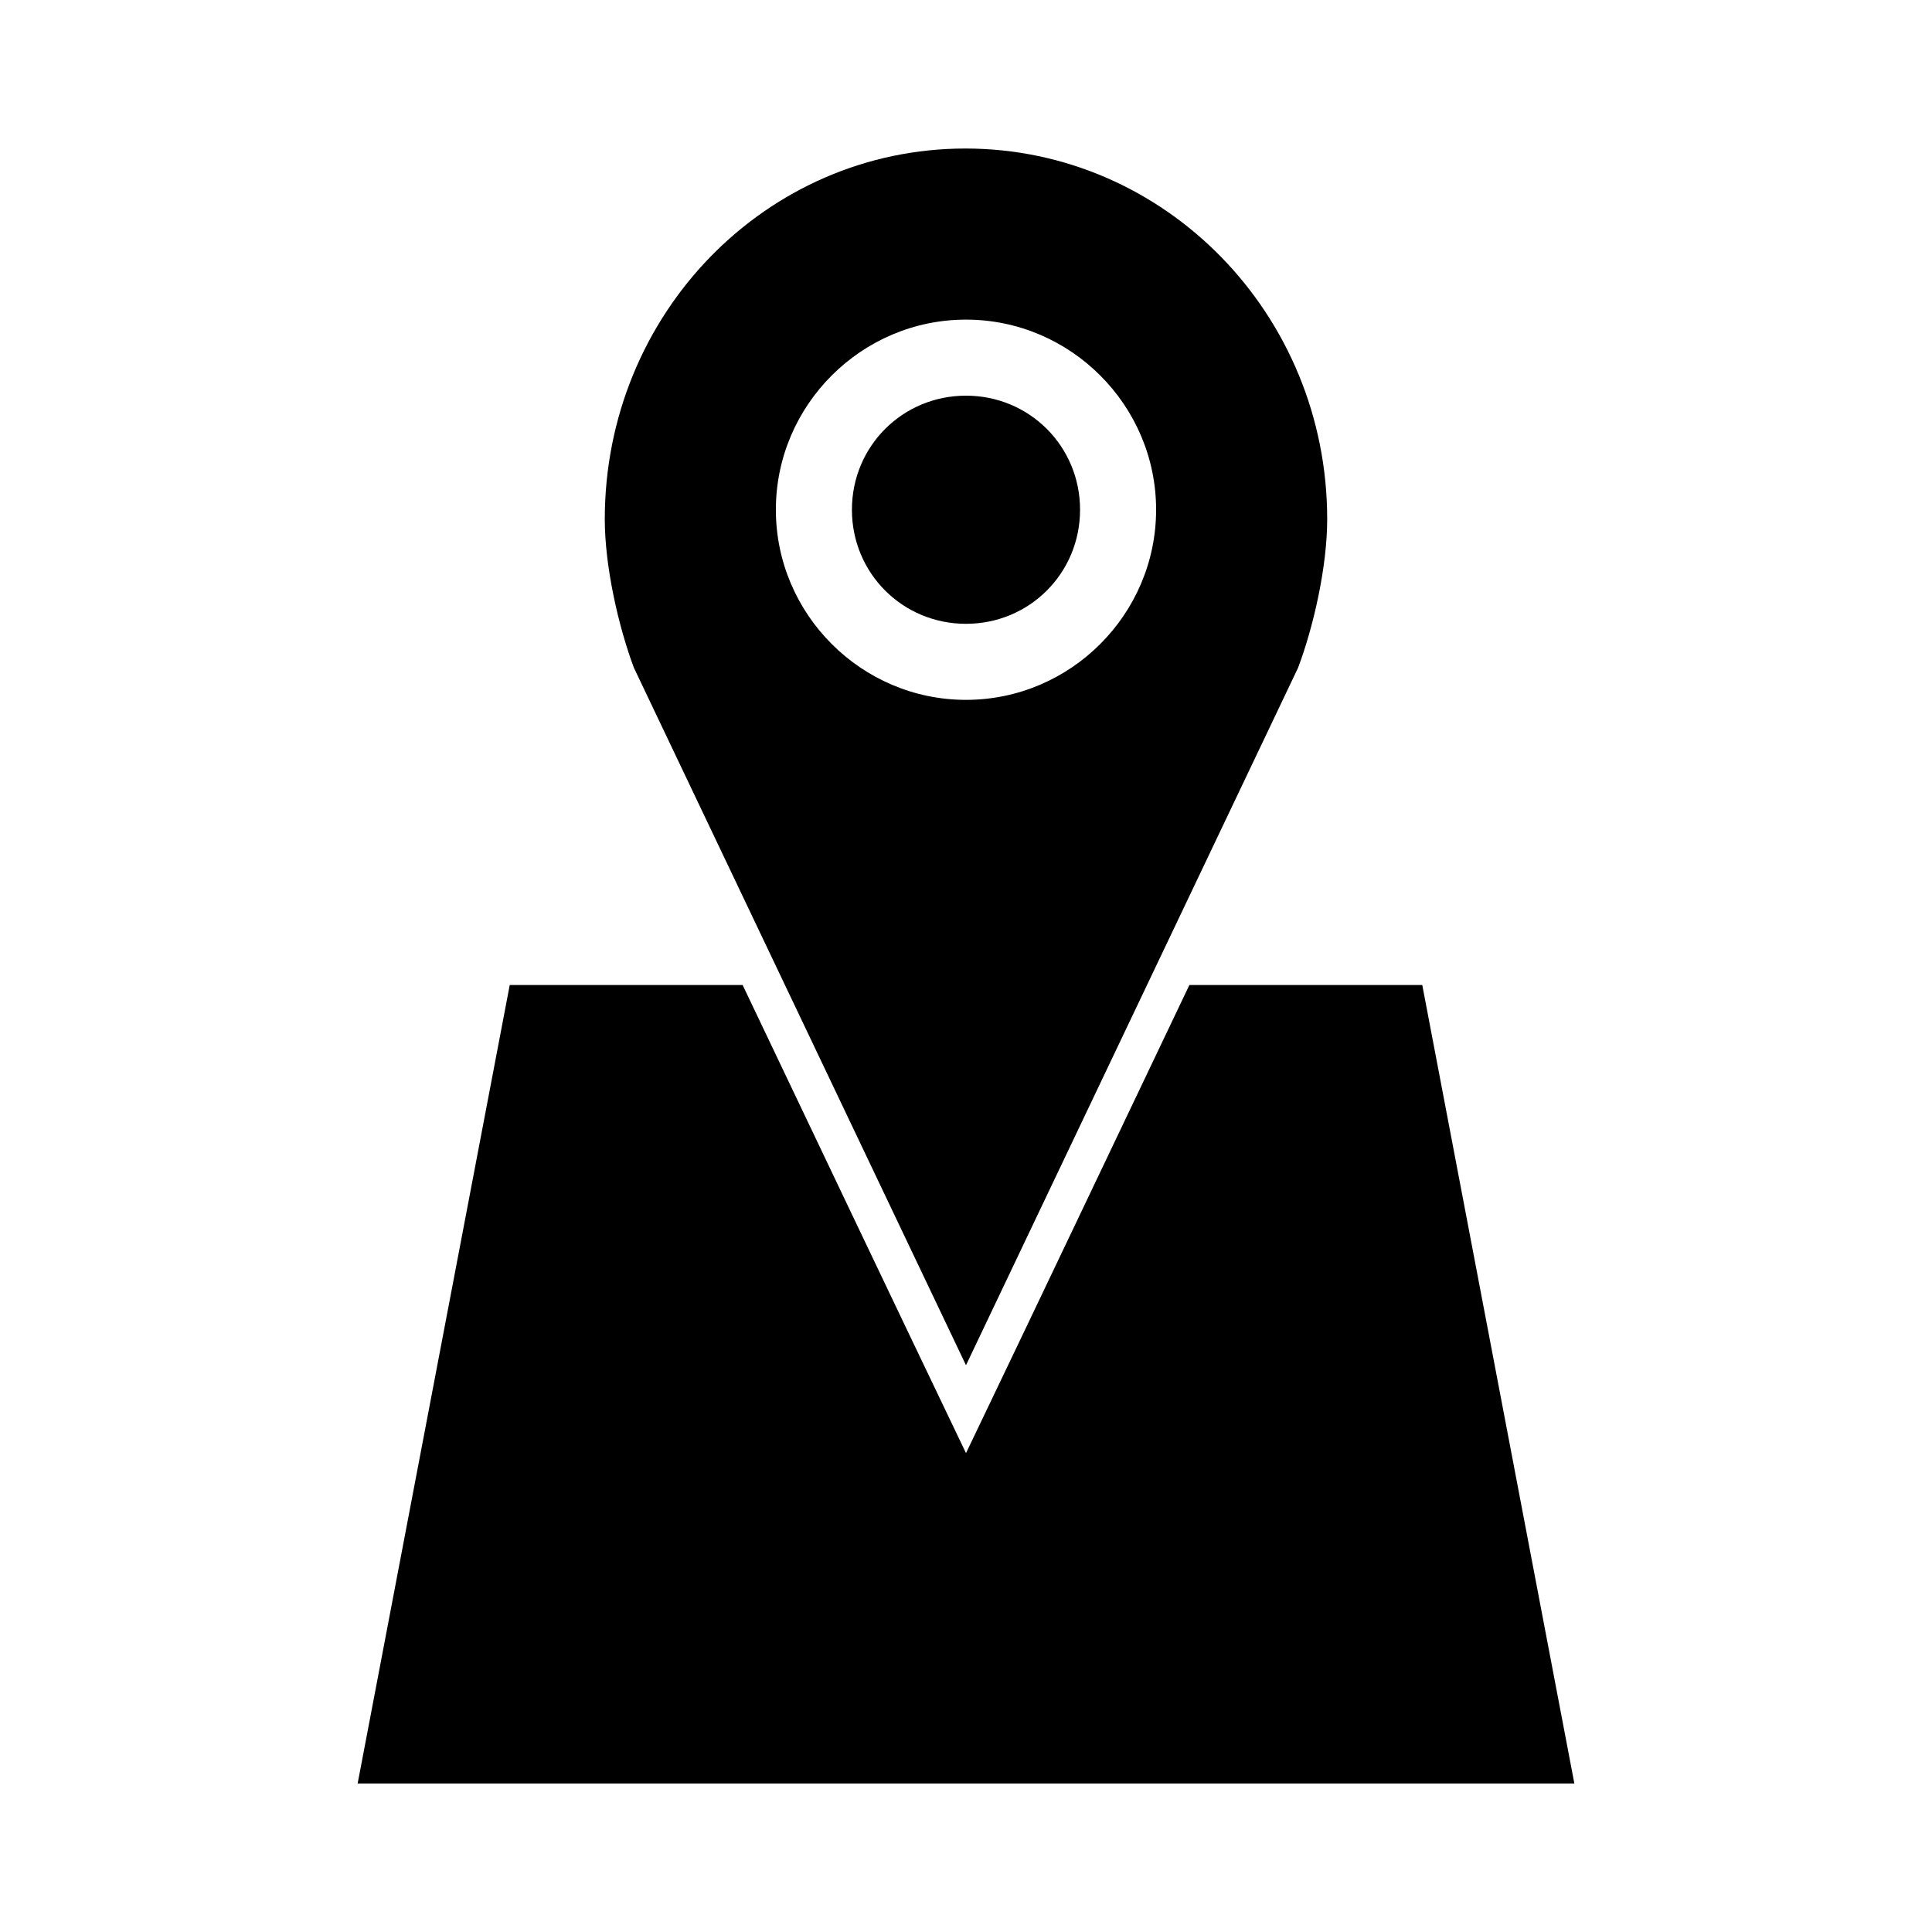 <?xml version="1.0" encoding="UTF-8"?>
<!-- The Best Svg Icon site in the world: iconSvg.co, Visit us! https://iconsvg.co -->
<svg fill="#000000" width="800px" height="800px" version="1.1" viewBox="144 144 512 512" xmlns="http://www.w3.org/2000/svg">
 <path d="m399.84 183.36c-52.871 0-95.566 43.879-95.566 98.242 0 12.484 3.602 28.379 7.715 39.359l88.008 184.84 88.008-184.84c4.137-10.984 7.715-26.871 7.715-39.359 0-54.363-43.008-98.242-95.883-98.242zm0.156 45.344c27.703 0 50.383 22.676 50.383 50.383 0 27.707-22.676 50.383-50.383 50.383s-50.383-22.676-50.383-50.383c0-27.707 22.676-50.383 50.383-50.383zm0 20.152c-16.812 0-30.23 13.414-30.23 30.23 0 16.812 13.414 30.23 30.23 30.23 16.812 0 30.23-13.414 30.23-30.23 0-16.812-13.414-30.23-30.23-30.23zm-120.91 156.18-40.305 211.6h322.44l-40.305-211.6h-61.715c-19.738 41.352-39.391 82.742-59.199 124.06-19.805-41.32-39.477-82.703-59.199-124.06z"/>
</svg>